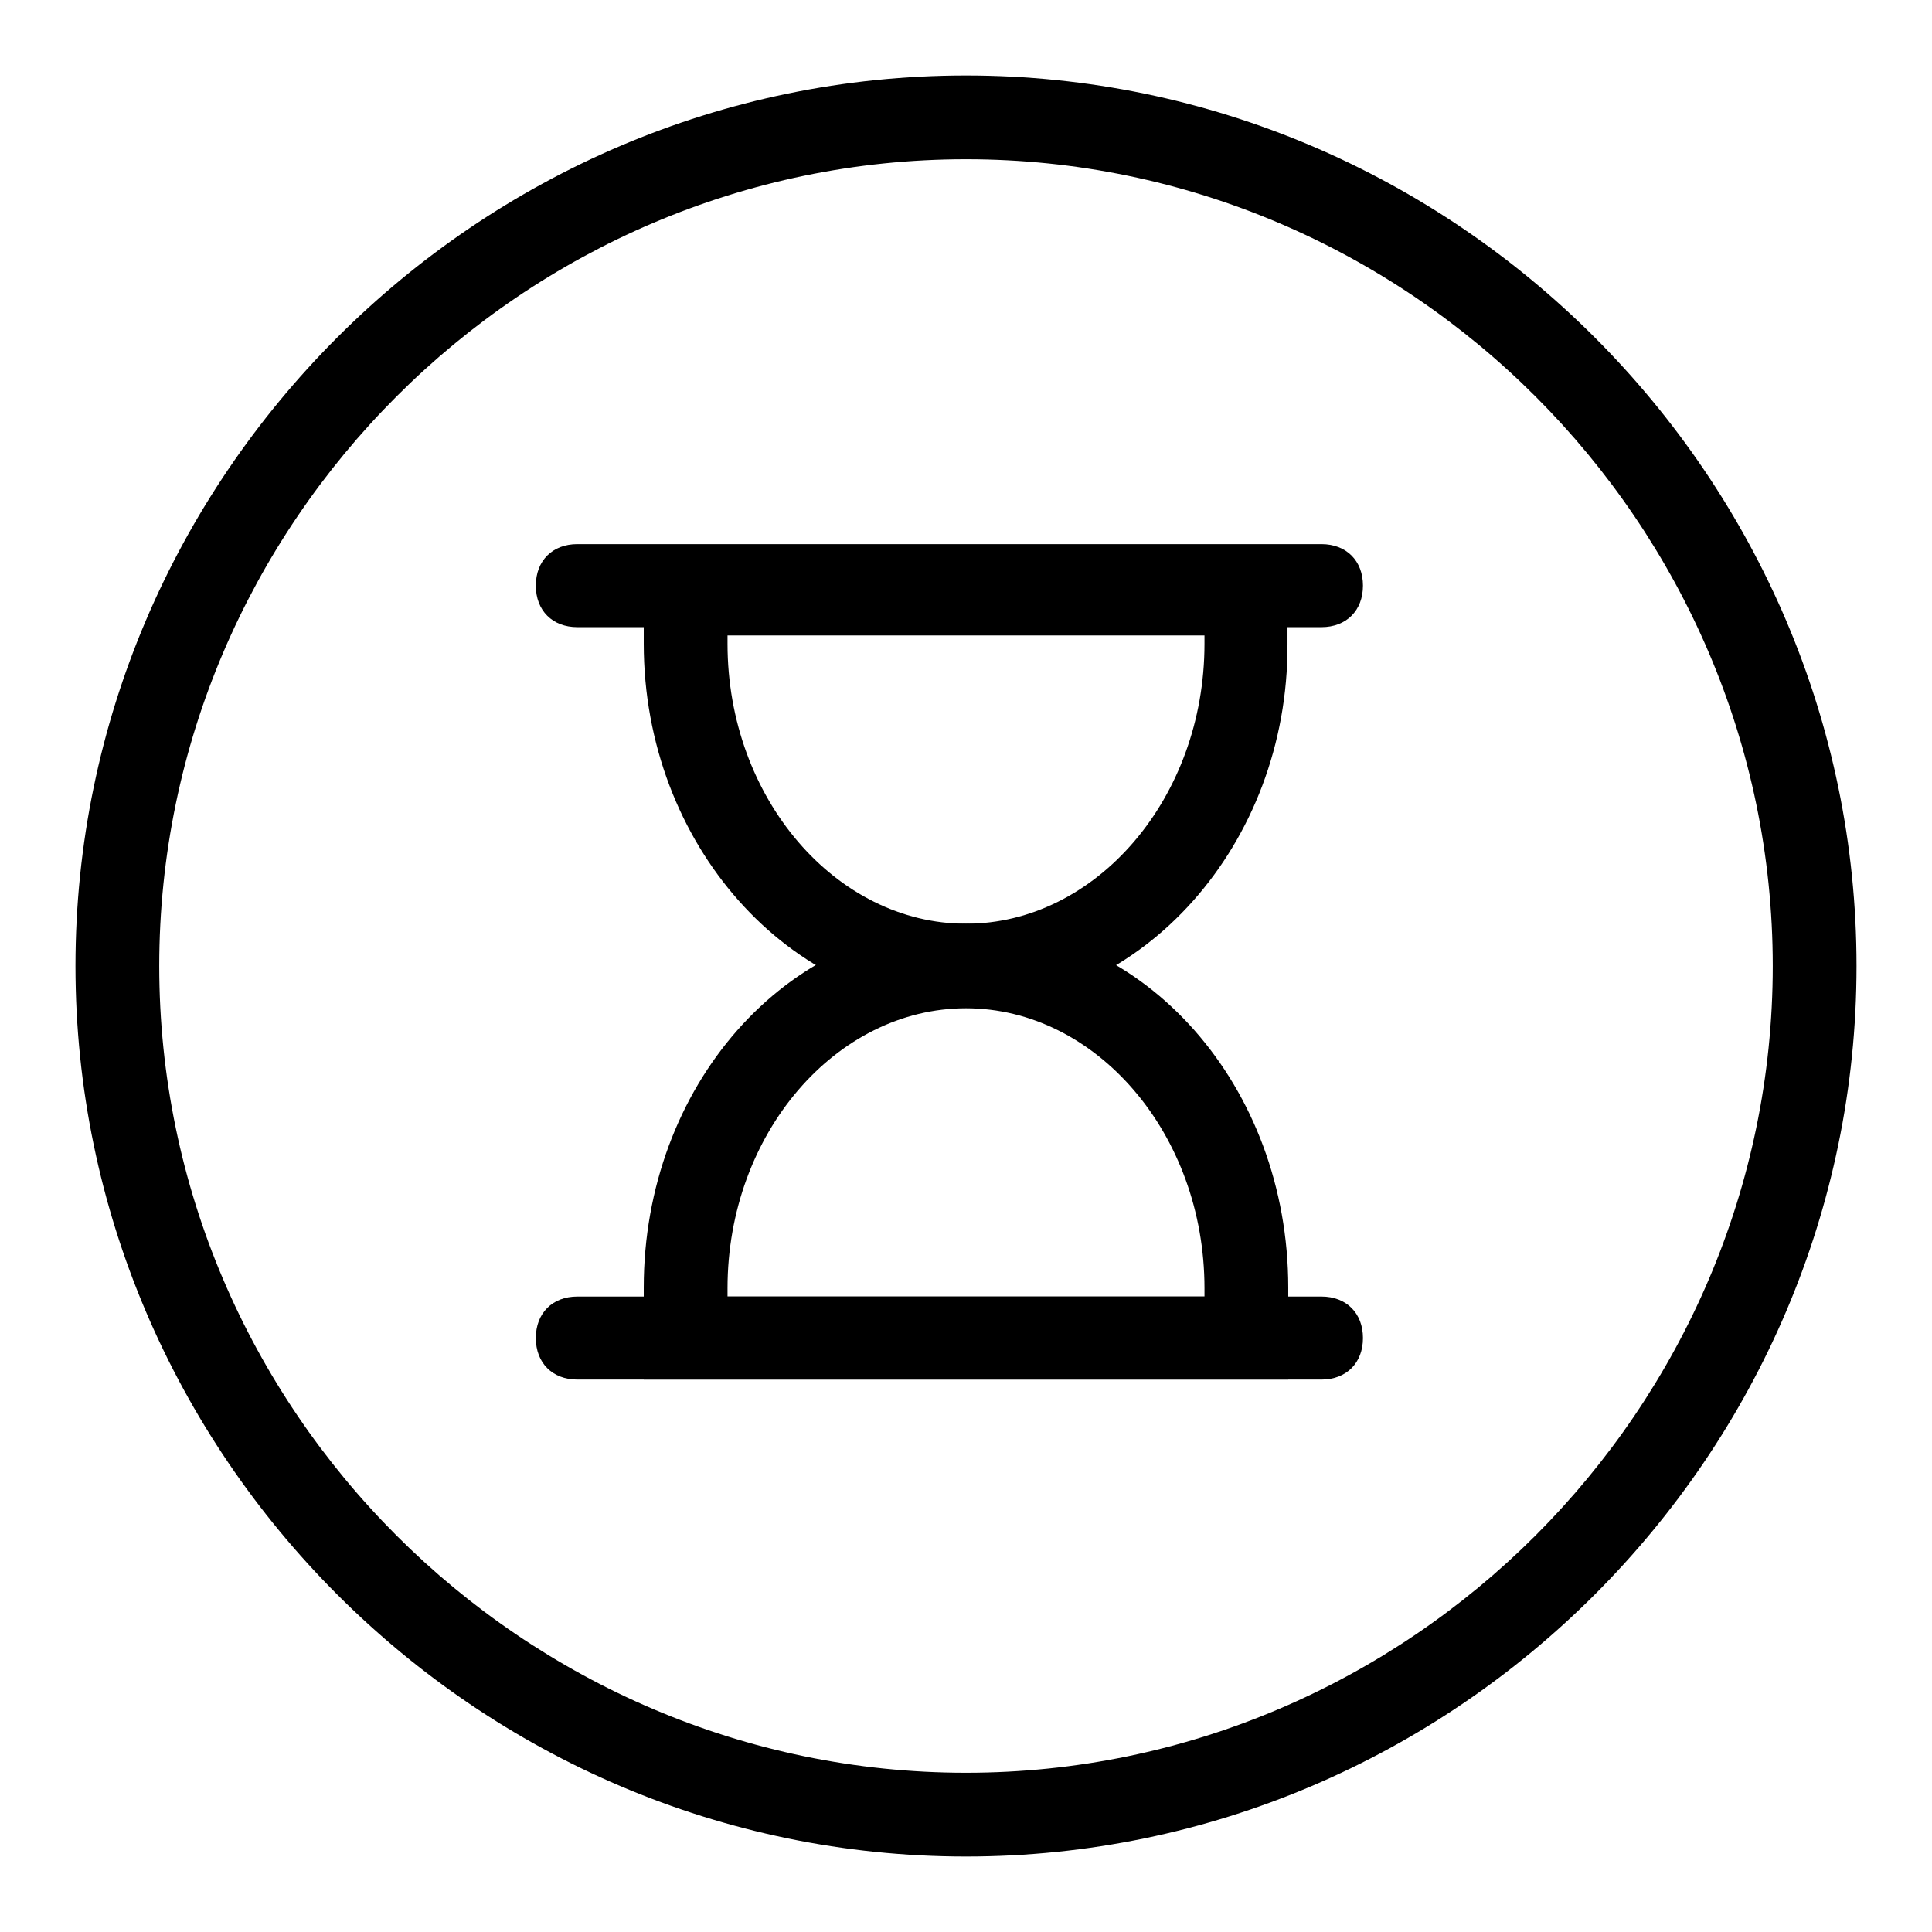 <?xml version="1.0" encoding="utf-8"?>
<!-- Svg Vector Icons : http://www.onlinewebfonts.com/icon -->
<!DOCTYPE svg PUBLIC "-//W3C//DTD SVG 1.1//EN" "http://www.w3.org/Graphics/SVG/1.1/DTD/svg11.dtd">
<svg version="1.1" xmlns="http://www.w3.org/2000/svg" xmlns:xlink="http://www.w3.org/1999/xlink" x="0px" y="0px" viewBox="0 0 256 256" enable-background="new 0 0 256 256" xml:space="preserve">
<g> <path fill="#000000" d="M128,246c-64.8,0-118-53.2-118-118C10,63.2,63.2,10,128,10c64.8,0,118,53.2,118,118 C246,192.8,192.8,246,128,246z M128,21.1C69.3,21.1,21.1,69.3,21.1,128S69.3,234.9,128,234.9S234.9,186.7,234.9,128 S186.7,21.1,128,21.1z"/> <path fill="#000000" d="M128,133.5c-23.3,0-42.7-21.6-42.7-48.2V73.2h85.3v12.2C170.7,111.9,151.3,133.5,128,133.5z M96.4,84.2v1.1 c0,20.5,14.4,37.1,31.6,37.1c17.2,0,31.6-16.6,31.6-37.1v-1.1H96.4L96.4,84.2z"/> <path fill="#000000" d="M170.7,182.8H85.3v-12.2c0-26.6,18.8-48.2,42.7-48.2c23.8,0,42.7,21.6,42.7,48.2V182.8z M96.4,171.8h63.2 v-1.1c0-20.5-14.4-37.1-31.6-37.1c-17.2,0-31.6,16.6-31.6,37.1V171.8z M175.1,83.1H76.5c-3.3,0-5.5-2.2-5.5-5.5 c0-3.3,2.2-5.5,5.5-5.5h98.6c3.3,0,5.5,2.2,5.5,5.5C180.6,80.9,178.4,83.1,175.1,83.1L175.1,83.1z"/> <path fill="#000000" d="M175.1,182.8H76.5c-3.3,0-5.5-2.2-5.5-5.5s2.2-5.5,5.5-5.5h98.6c3.3,0,5.5,2.2,5.5,5.5 S178.4,182.8,175.1,182.8L175.1,182.8z"/></g>
</svg>